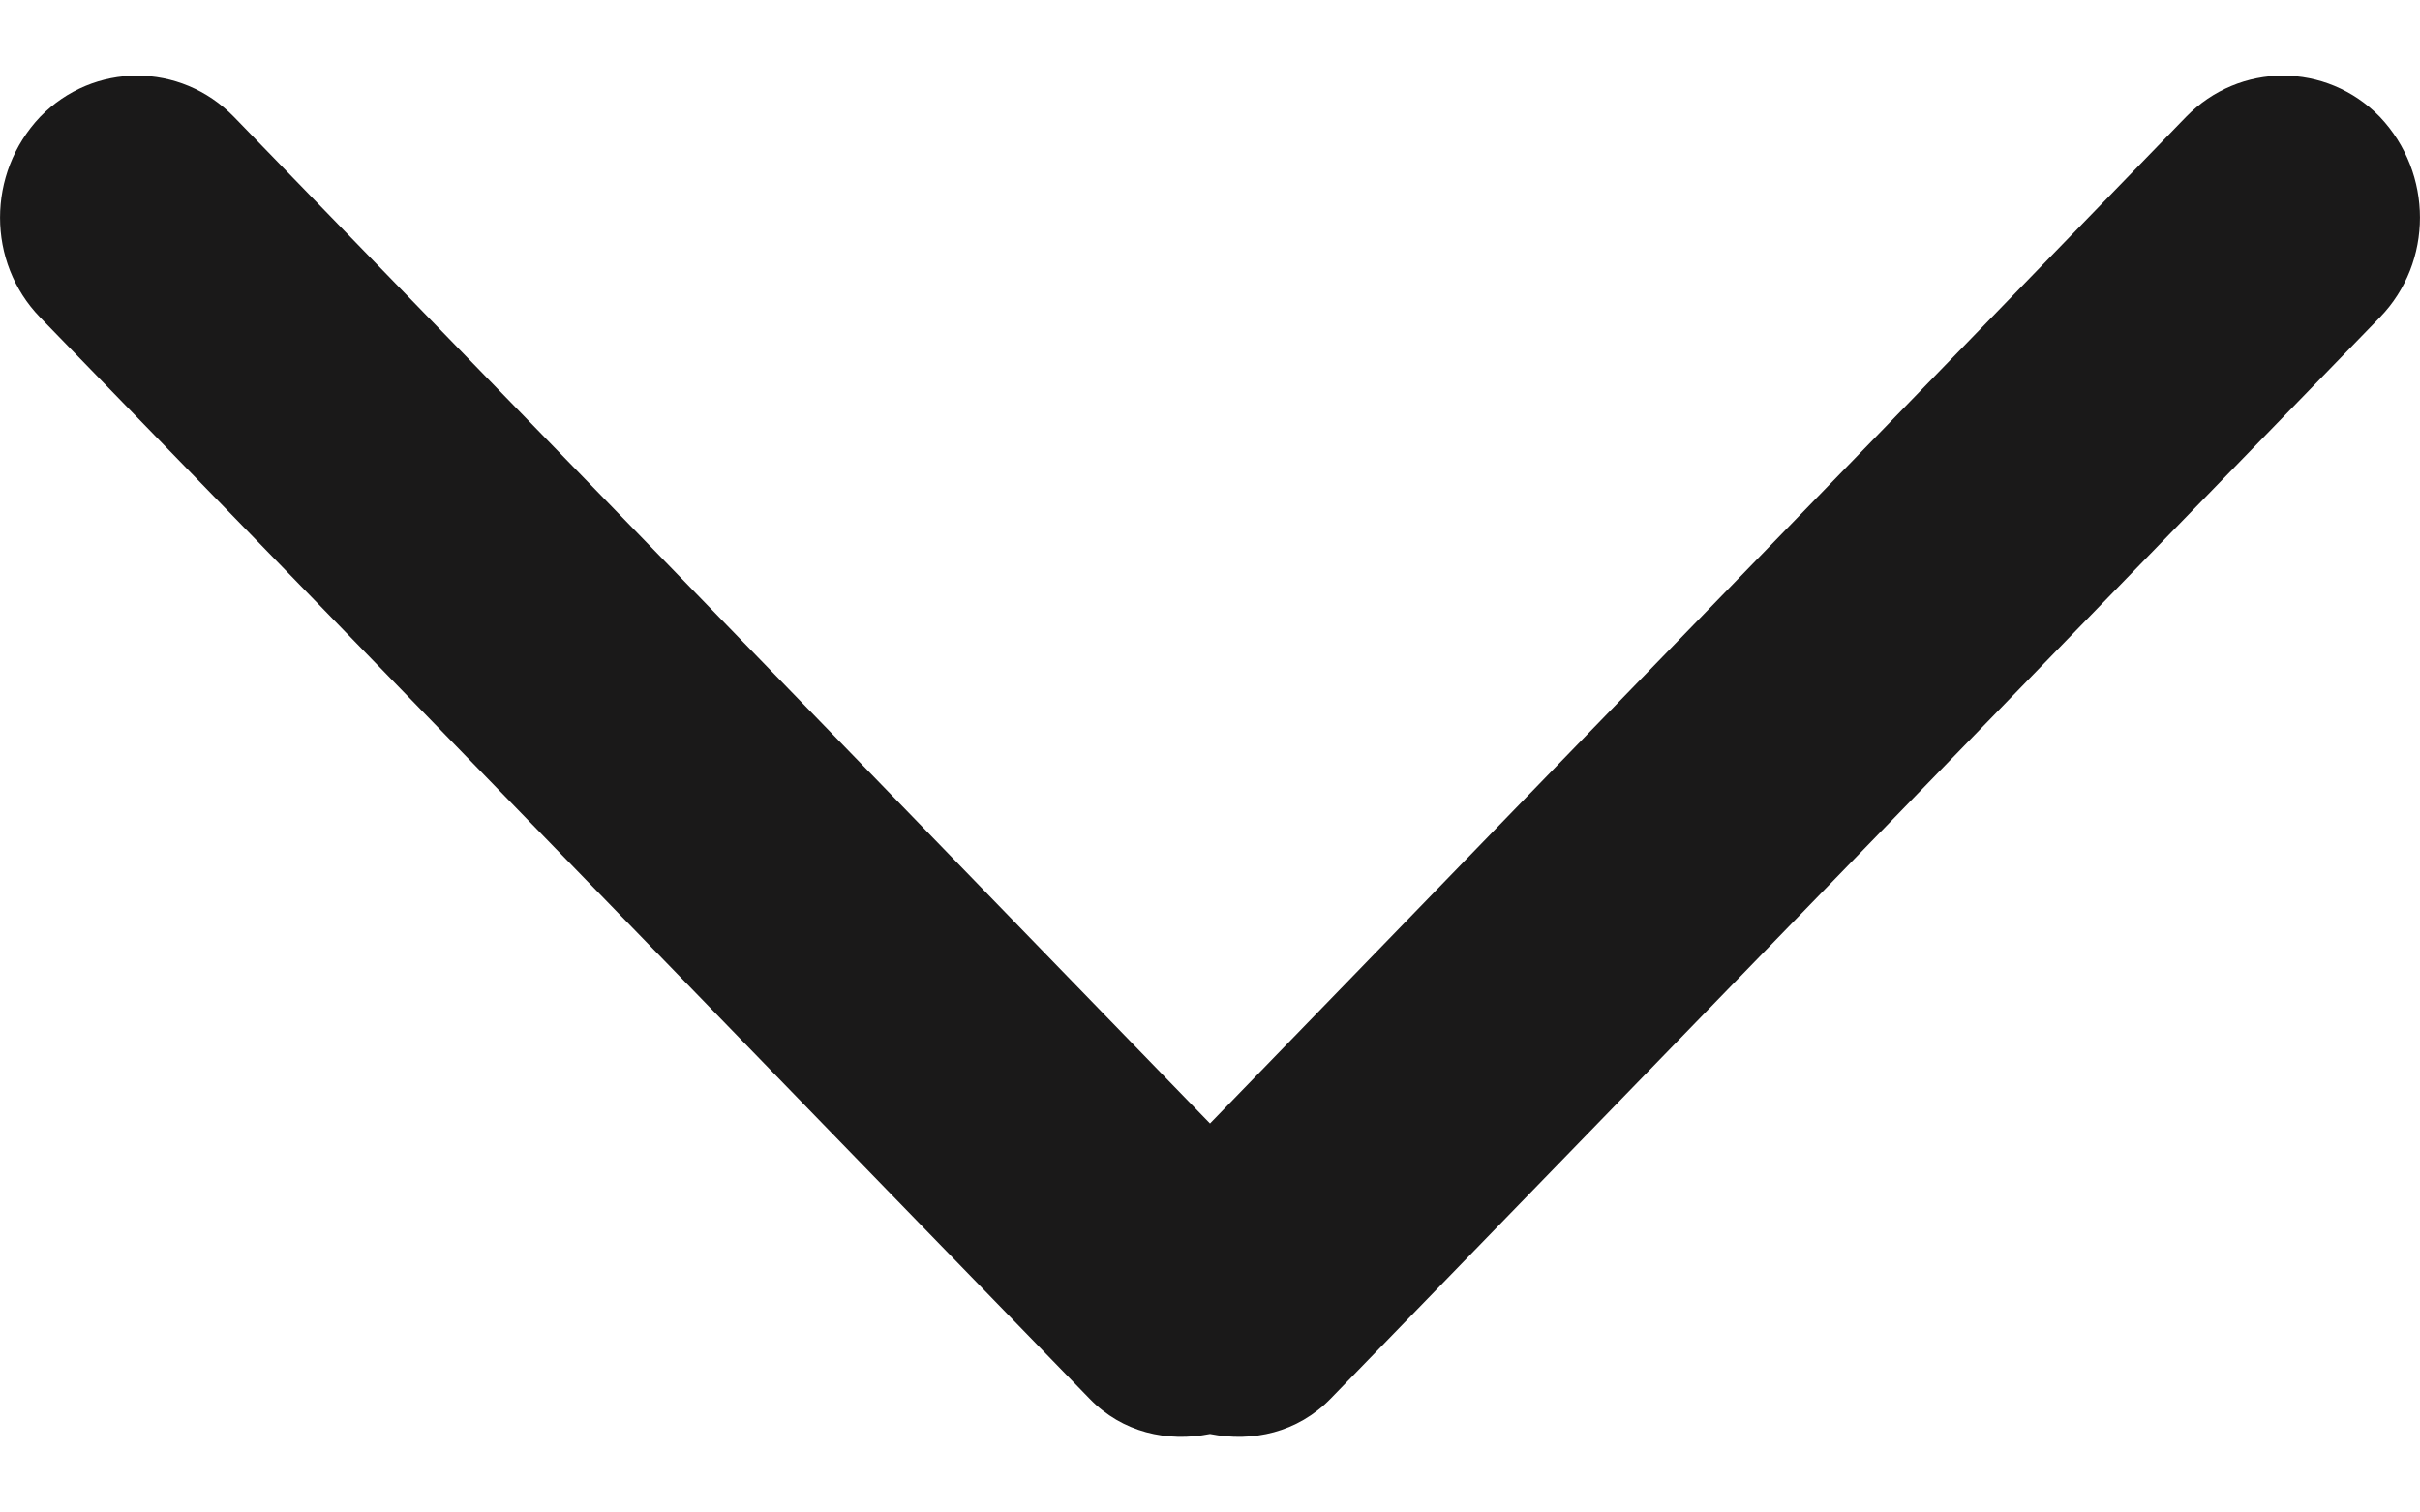 <svg width="16" height="10" viewBox="0 0 16 10" fill="none" xmlns="http://www.w3.org/2000/svg">
<path fill-rule="evenodd" clip-rule="evenodd" d="M14.453 0.773L8 7.428L1.547 0.773C1.193 0.409 0.619 0.409 0.265 0.773C-0.088 1.146 -0.088 1.734 0.265 2.098L7.204 9.248C7.421 9.472 7.718 9.537 8 9.481C8.282 9.537 8.579 9.472 8.797 9.248L15.735 2.098C16.088 1.734 16.088 1.146 15.735 0.773C15.381 0.409 14.807 0.409 14.453 0.773Z" fill="#1A1919"/>
</svg>
